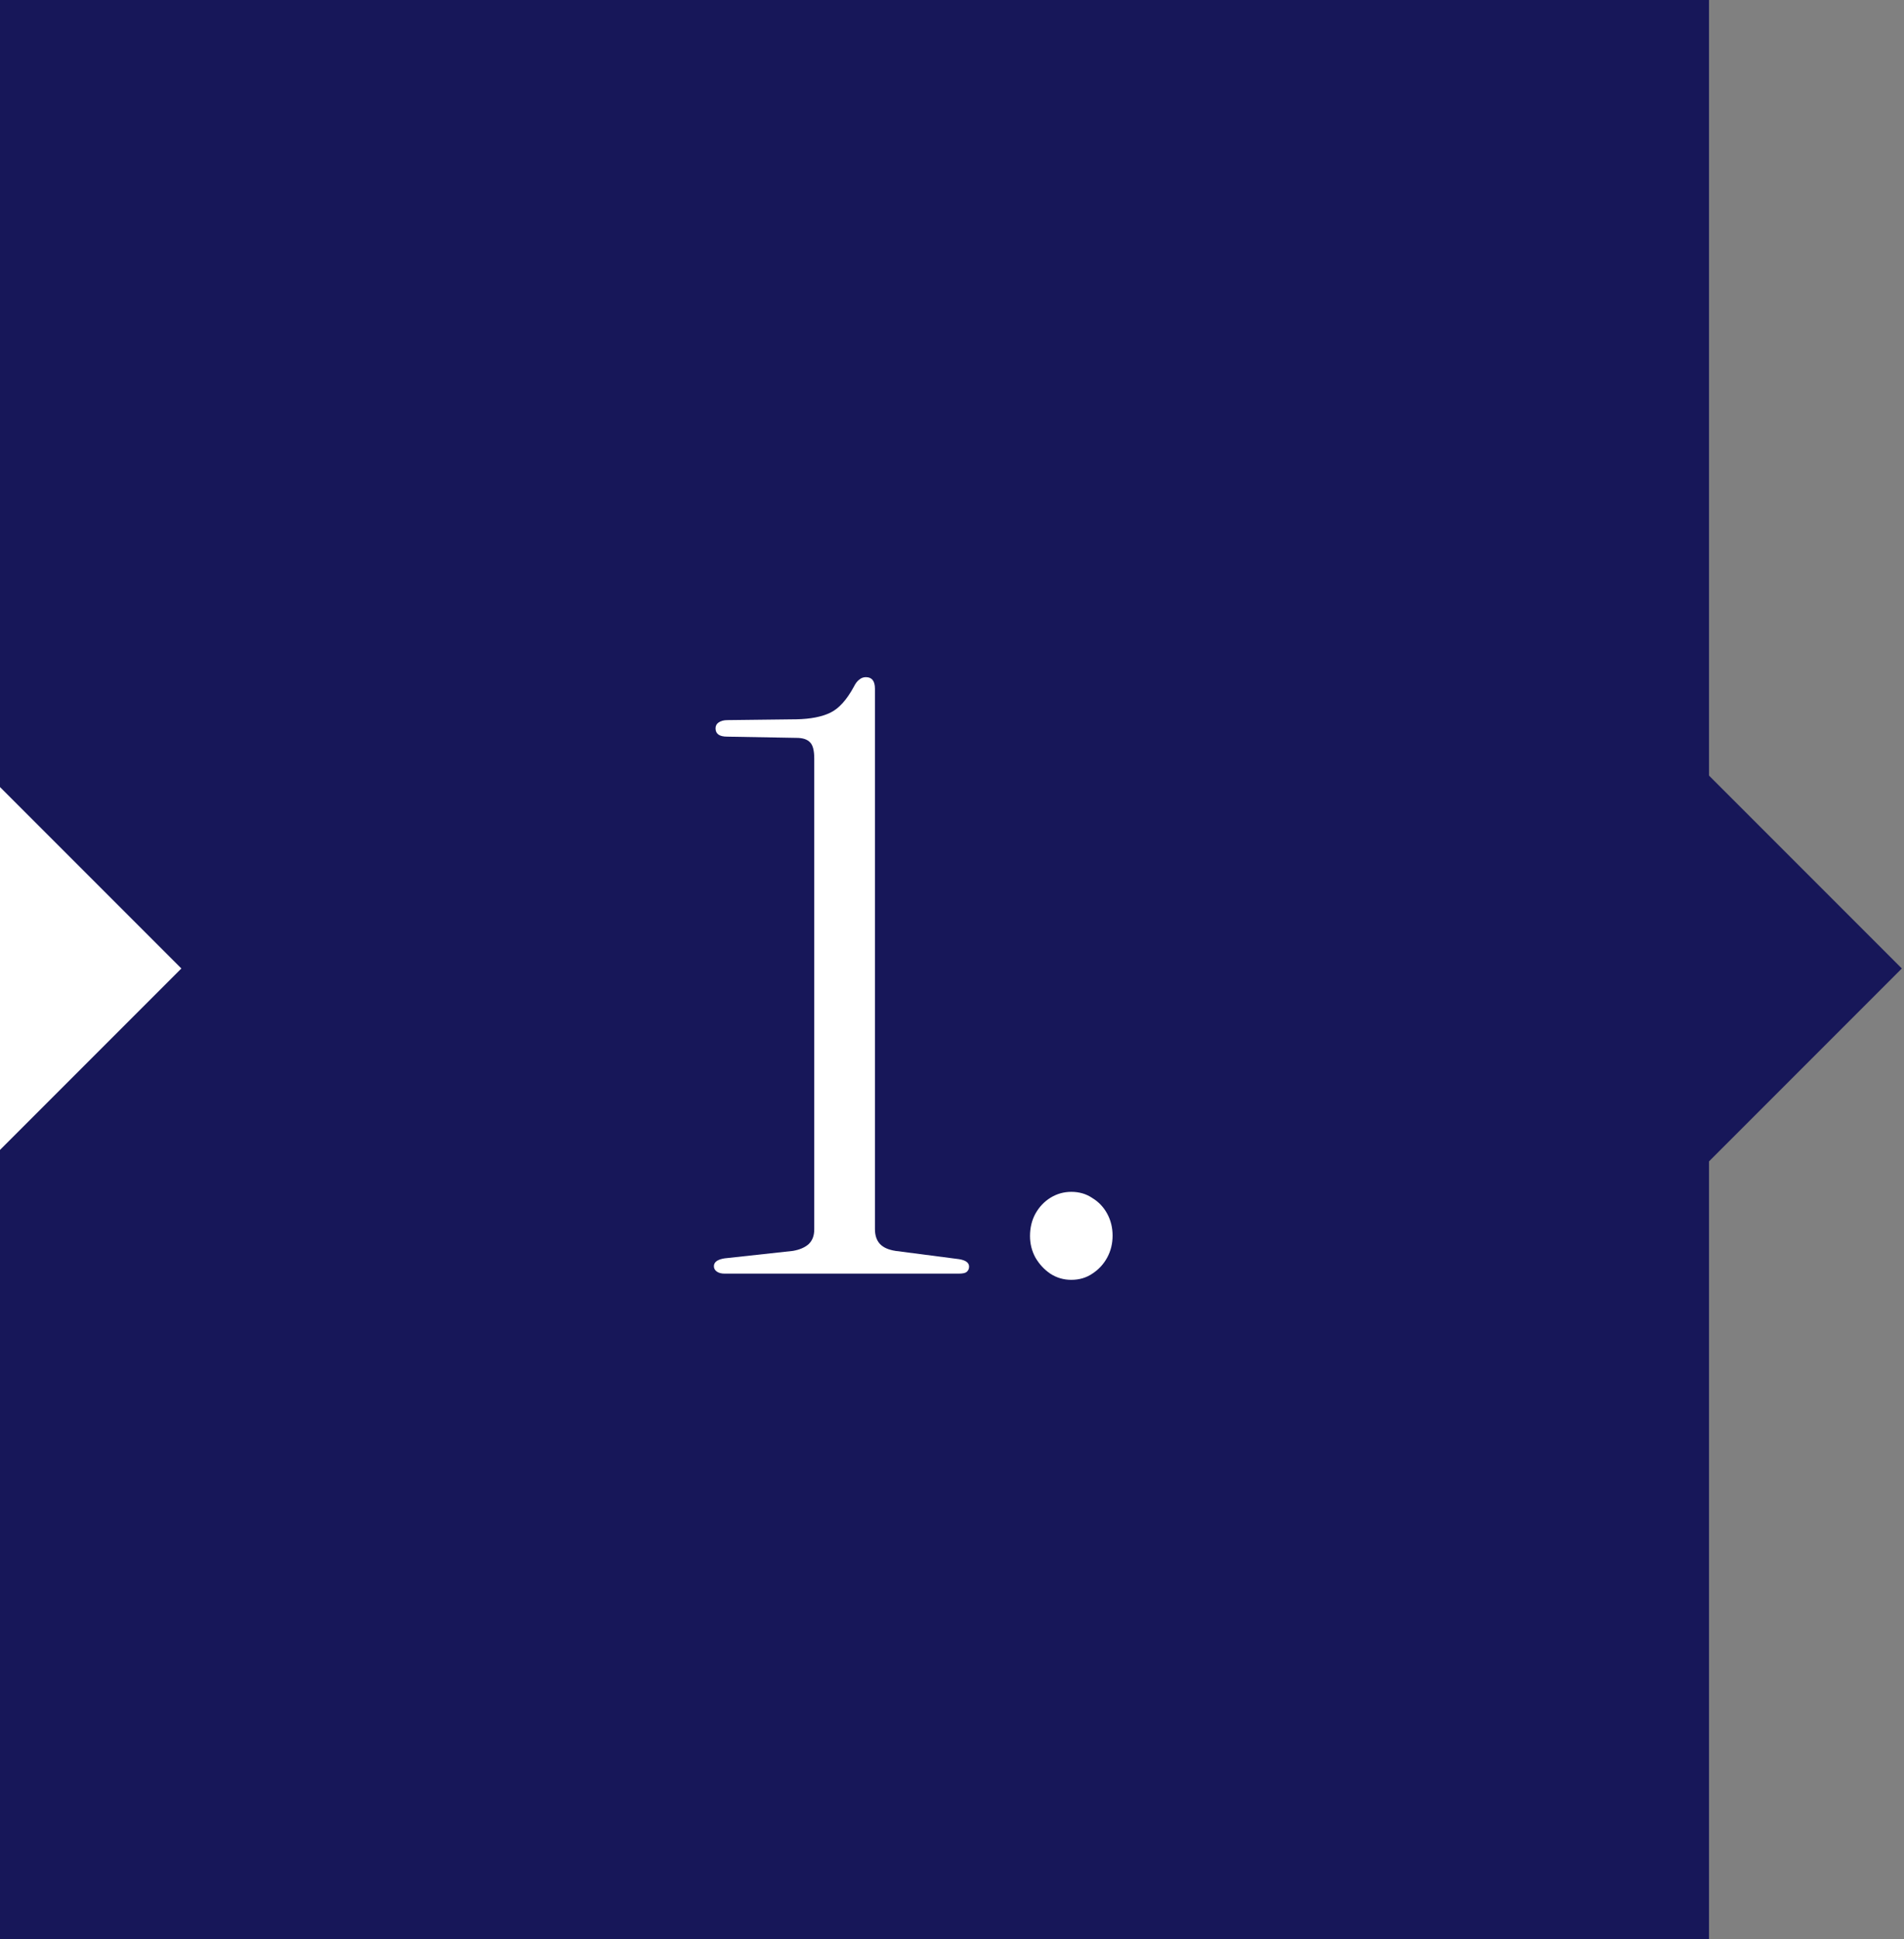 <svg width="166" height="169" viewBox="0 0 166 169" fill="none" xmlns="http://www.w3.org/2000/svg">
<rect x="0" y="0" width="166" height="169" fill="#808080" stroke="none"/>
<g clip-path="url(#clip0_4388_3985)">
<rect width="149" height="169" fill="#171759"/>
<path d="M93.401 111.54C92.729 111.54 92.117 111.36 91.565 111C91.037 110.64 90.605 110.172 90.269 109.596C89.957 109.02 89.801 108.396 89.801 107.724C89.801 107.004 89.957 106.356 90.269 105.78C90.605 105.18 91.049 104.712 91.601 104.376C92.153 104.04 92.753 103.872 93.401 103.872C94.097 103.872 94.709 104.052 95.237 104.412C95.789 104.748 96.221 105.204 96.533 105.78C96.845 106.356 97.001 106.992 97.001 107.688C97.001 108.384 96.845 109.02 96.533 109.596C96.221 110.172 95.789 110.64 95.237 111C94.709 111.36 94.097 111.54 93.401 111.54Z" fill="white"/>
<path d="M63.394 64.2C63.058 64.2 62.806 64.14 62.638 64.02C62.47 63.9 62.386 63.72 62.386 63.48C62.386 63.264 62.47 63.096 62.638 62.976C62.83 62.832 63.094 62.76 63.43 62.76L69.442 62.688C70.666 62.664 71.65 62.472 72.394 62.112C73.138 61.752 73.822 60.996 74.446 59.844C74.59 59.556 74.746 59.352 74.914 59.232C75.082 59.088 75.274 59.016 75.49 59.016C76.018 59.016 76.282 59.352 76.282 60.024V107.112C76.282 107.664 76.426 108.096 76.714 108.408C77.002 108.72 77.458 108.924 78.082 109.02L83.626 109.74C84.202 109.836 84.49 110.052 84.49 110.388C84.49 110.58 84.418 110.736 84.274 110.856C84.154 110.952 83.926 111 83.59 111H63.178C62.89 111 62.662 110.94 62.494 110.82C62.326 110.7 62.242 110.544 62.242 110.352C62.242 109.992 62.554 109.764 63.178 109.668L69.118 109.02C69.694 108.924 70.15 108.732 70.486 108.444C70.822 108.132 70.99 107.7 70.99 107.148V66.108C70.99 65.412 70.87 64.944 70.63 64.704C70.39 64.44 69.994 64.308 69.442 64.308L63.394 64.2Z" fill="white"/>
<rect x="135.406" y="54" width="43" height="43" transform="rotate(45 135.406 54)" fill="#171759"/>
<rect x="-14.594" y="54" width="43" height="43" transform="rotate(45 -14.594 54)" fill="white"/>
</g>
<defs>
<clipPath id="clip0_4388_3985">
<rect width="166" height="169" fill="white"/>
</clipPath>
</defs>
</svg>

